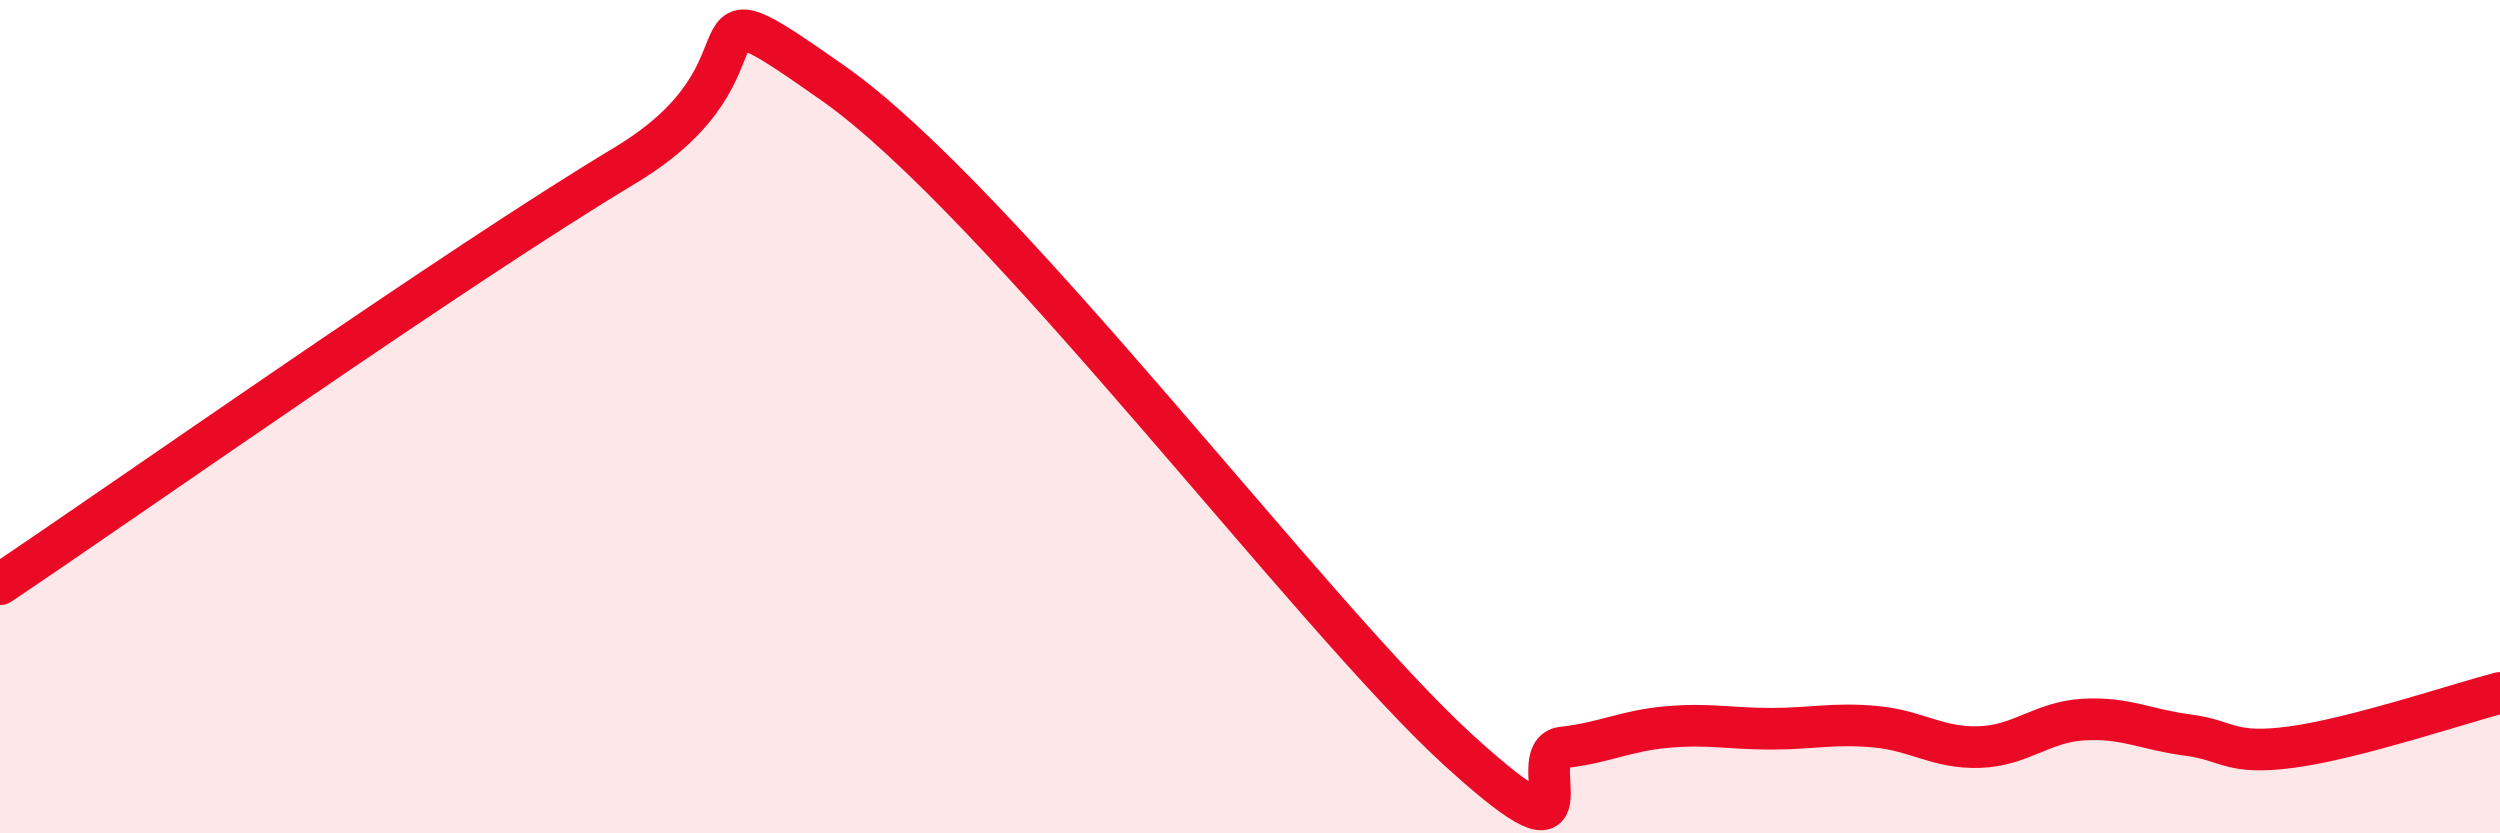
    <svg width="60" height="20" viewBox="0 0 60 20" xmlns="http://www.w3.org/2000/svg">
      <path
        d="M 0,14.02 C 3,12.01 11,6.37 15,3.97 C 19,1.57 16,-0.81 20,2 C 24,4.81 31.5,14.81 35,18 C 38.5,21.19 36.5,18.05 37.5,17.94 C 38.5,17.83 39,17.54 40,17.45 C 41,17.36 41.5,17.49 42.5,17.49 C 43.5,17.49 44,17.35 45,17.44 C 46,17.53 46.5,17.96 47.5,17.93 C 48.5,17.9 49,17.33 50,17.27 C 51,17.21 51.5,17.51 52.5,17.64 C 53.5,17.77 53.5,18.13 55,17.93 C 56.5,17.73 59,16.89 60,16.63L60 20L0 20Z"
        fill="#EB0A25"
        opacity="0.1"
        stroke-linecap="round"
        stroke-linejoin="round"
      />
      <path
        d="M 0,14.02 C 3,12.01 11,6.37 15,3.97 C 19,1.57 16,-0.81 20,2 C 24,4.81 31.5,14.81 35,18 C 38.5,21.19 36.5,18.05 37.5,17.94 C 38.5,17.83 39,17.54 40,17.45 C 41,17.36 41.5,17.49 42.5,17.49 C 43.5,17.49 44,17.35 45,17.44 C 46,17.53 46.5,17.96 47.5,17.93 C 48.5,17.9 49,17.33 50,17.27 C 51,17.21 51.5,17.51 52.5,17.64 C 53.5,17.77 53.5,18.13 55,17.93 C 56.5,17.73 59,16.89 60,16.63"
        stroke="#EB0A25"
        stroke-width="1"
        fill="none"
        stroke-linecap="round"
        stroke-linejoin="round"
      />
    </svg>
  